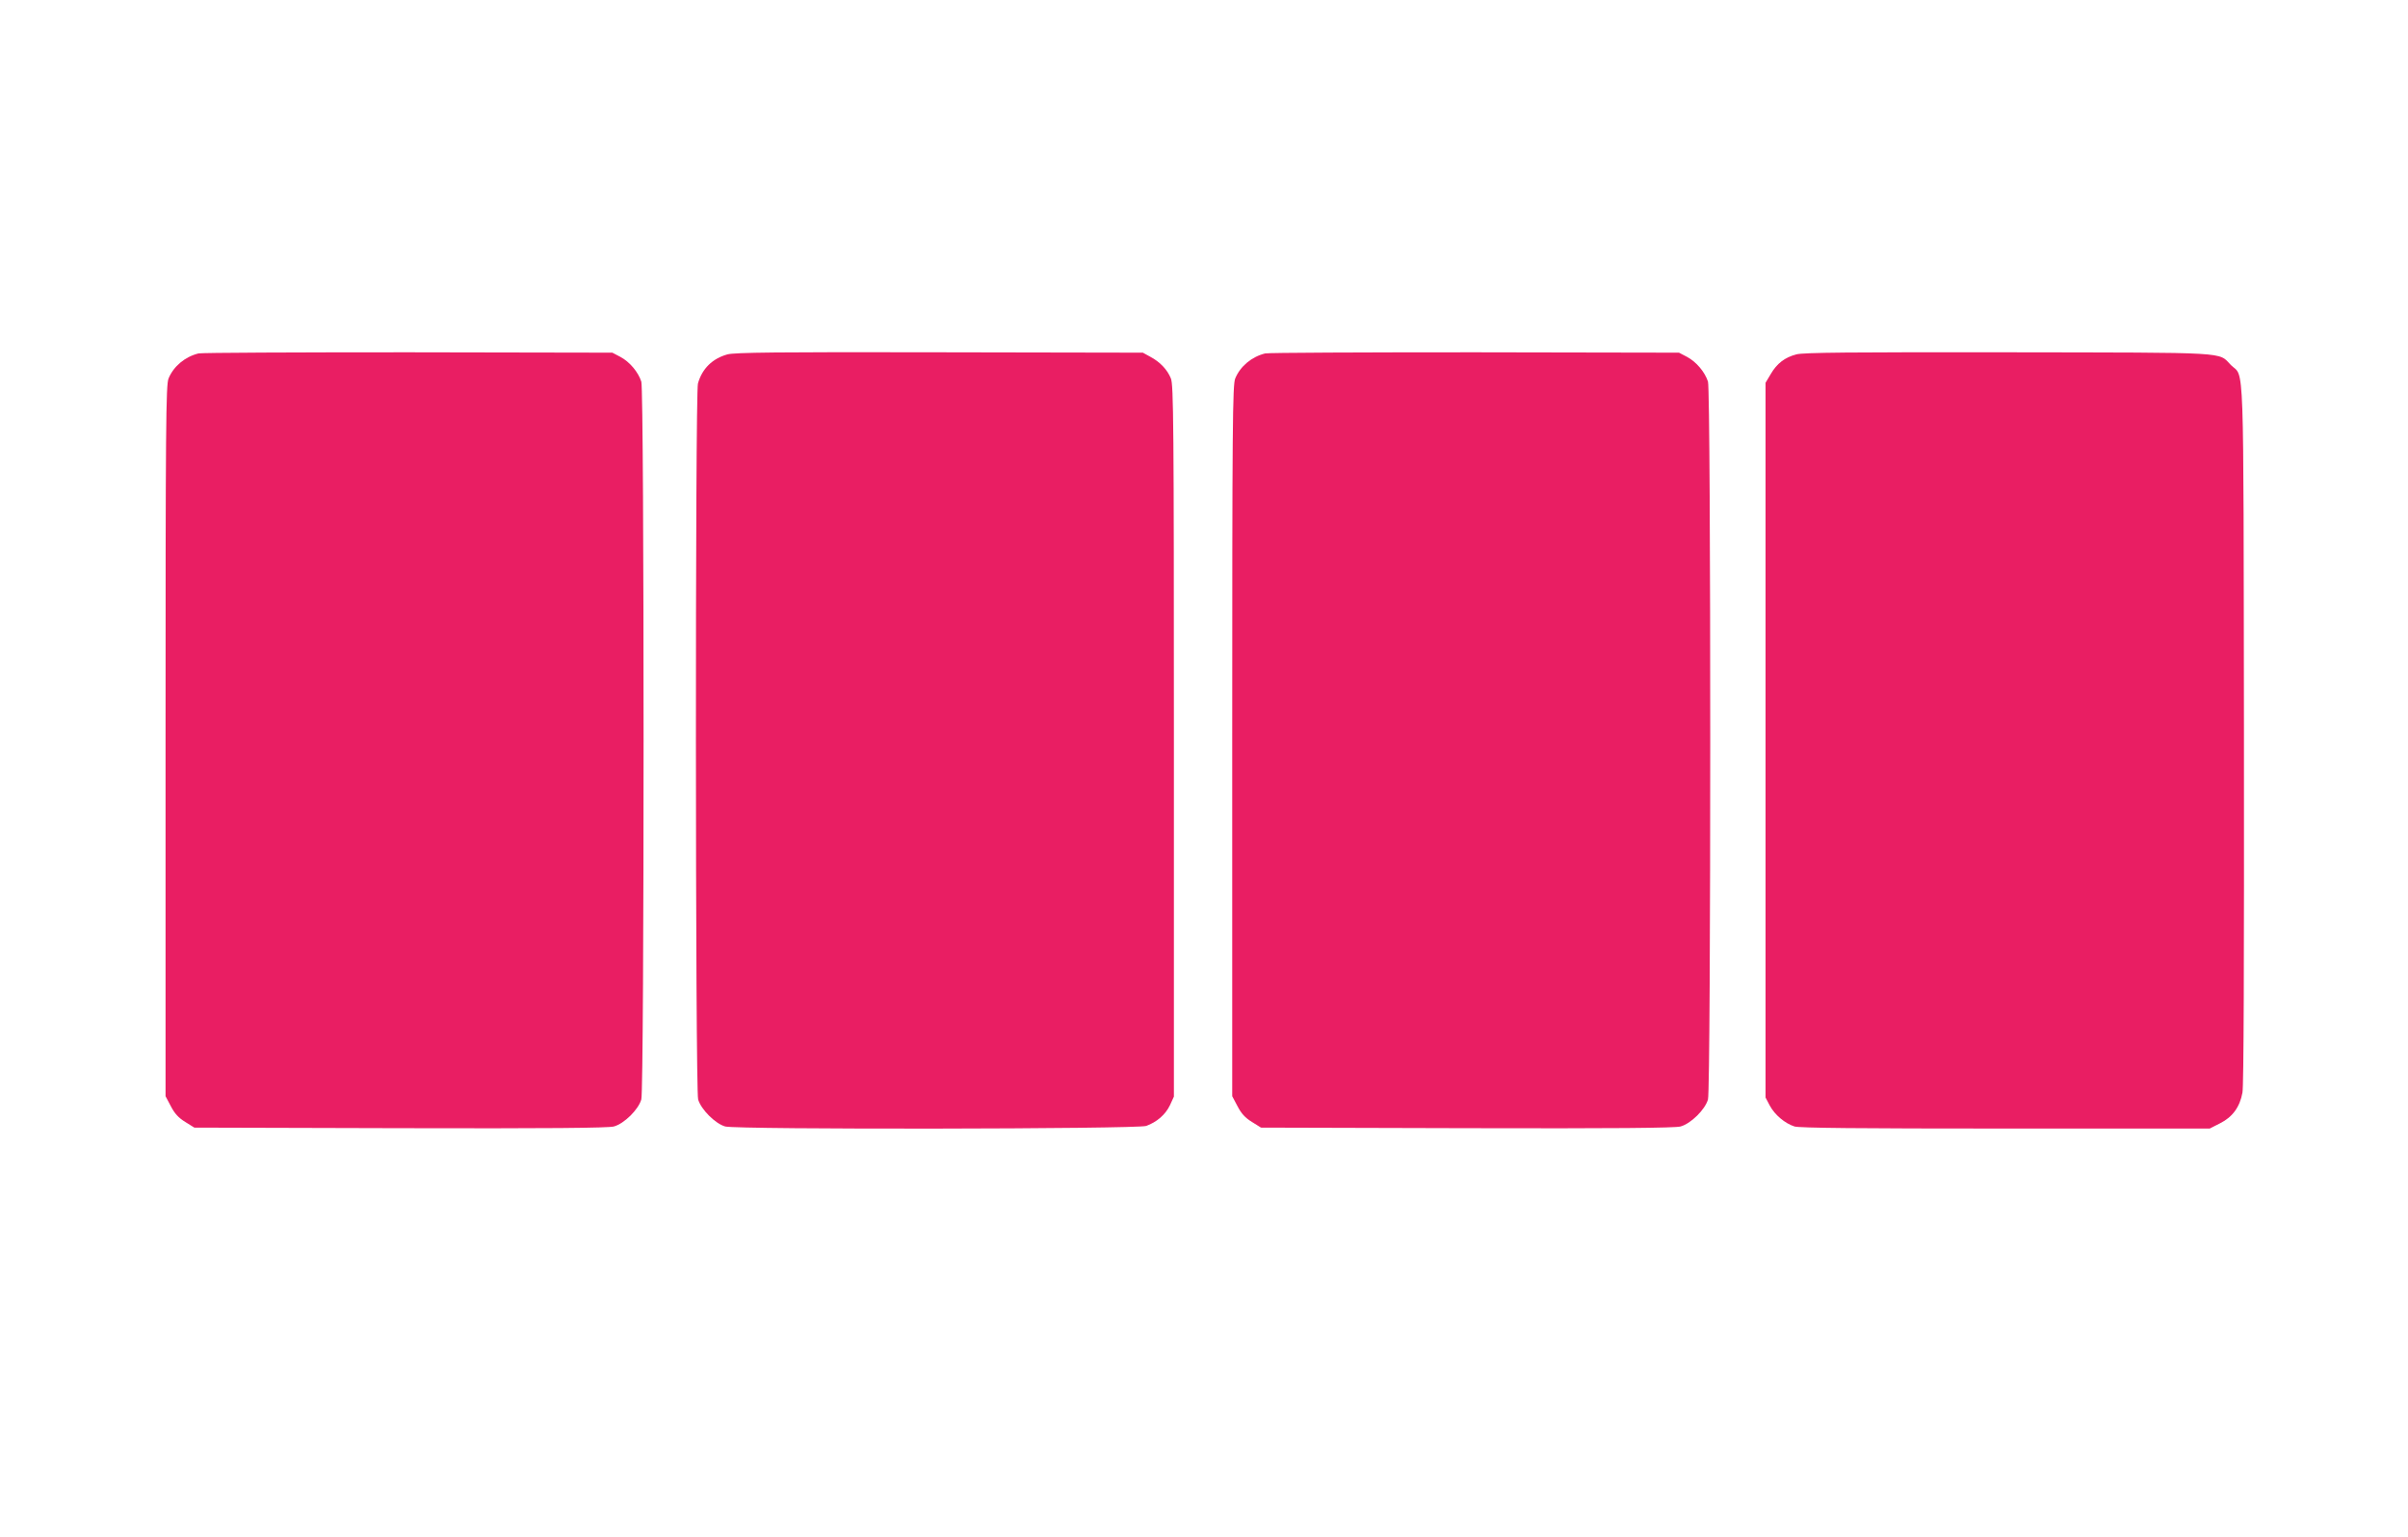 <?xml version="1.0" standalone="no"?>
<!DOCTYPE svg PUBLIC "-//W3C//DTD SVG 20010904//EN"
 "http://www.w3.org/TR/2001/REC-SVG-20010904/DTD/svg10.dtd">
<svg version="1.0" xmlns="http://www.w3.org/2000/svg"
 width="1280pt" height="817pt" viewBox="0 0 1280 817"
 preserveAspectRatio="xMidYMid meet">
<g transform="translate(0,817) scale(0.1,-0.1)"
fill="#e91e63" stroke="none">
<path d="M1055 6291 c-72 -18 -132 -68 -159 -133 -14 -33 -16 -241 -16 -1927
l0 -1889 28 -53 c20 -39 41 -62 77 -84 l48 -30 1095 -3 c785 -2 1105 1 1135 9
55 15 131 90 146 144 16 58 16 3762 0 3816 -16 50 -61 105 -112 132 l-42 22
-1085 2 c-597 0 -1098 -2 -1115 -6z"/>
<path d="M3867 6286 c-80 -22 -135 -76 -157 -155 -15 -53 -14 -3753 1 -3806
15 -53 91 -129 144 -144 64 -17 2188 -14 2238 3 57 21 102 60 126 110 l21 46
0 1890 c0 1687 -2 1895 -16 1928 -19 47 -58 88 -109 115 l-40 22 -1080 2
c-865 2 -1090 -1 -1128 -11z"/>
<path d="M6725 6291 c-72 -18 -132 -68 -159 -133 -14 -33 -16 -241 -16 -1927
l0 -1889 28 -53 c20 -39 41 -62 77 -84 l48 -30 1095 -3 c785 -2 1105 1 1135 9
55 15 131 90 146 144 16 58 16 3762 0 3816 -16 50 -61 105 -112 132 l-42 22
-1085 2 c-597 0 -1098 -2 -1115 -6z"/>
<path d="M9549 6286 c-62 -16 -104 -49 -136 -104 l-28 -47 0 -1900 0 -1900 22
-42 c27 -51 82 -96 132 -112 28 -8 339 -11 1123 -11 l1084 0 55 28 c66 33 105
86 119 163 7 36 9 684 8 1910 -3 2056 3 1887 -69 1958 -70 71 13 66 -1184 68
-834 1 -1090 -1 -1126 -11z"/>
</g>
</svg>
